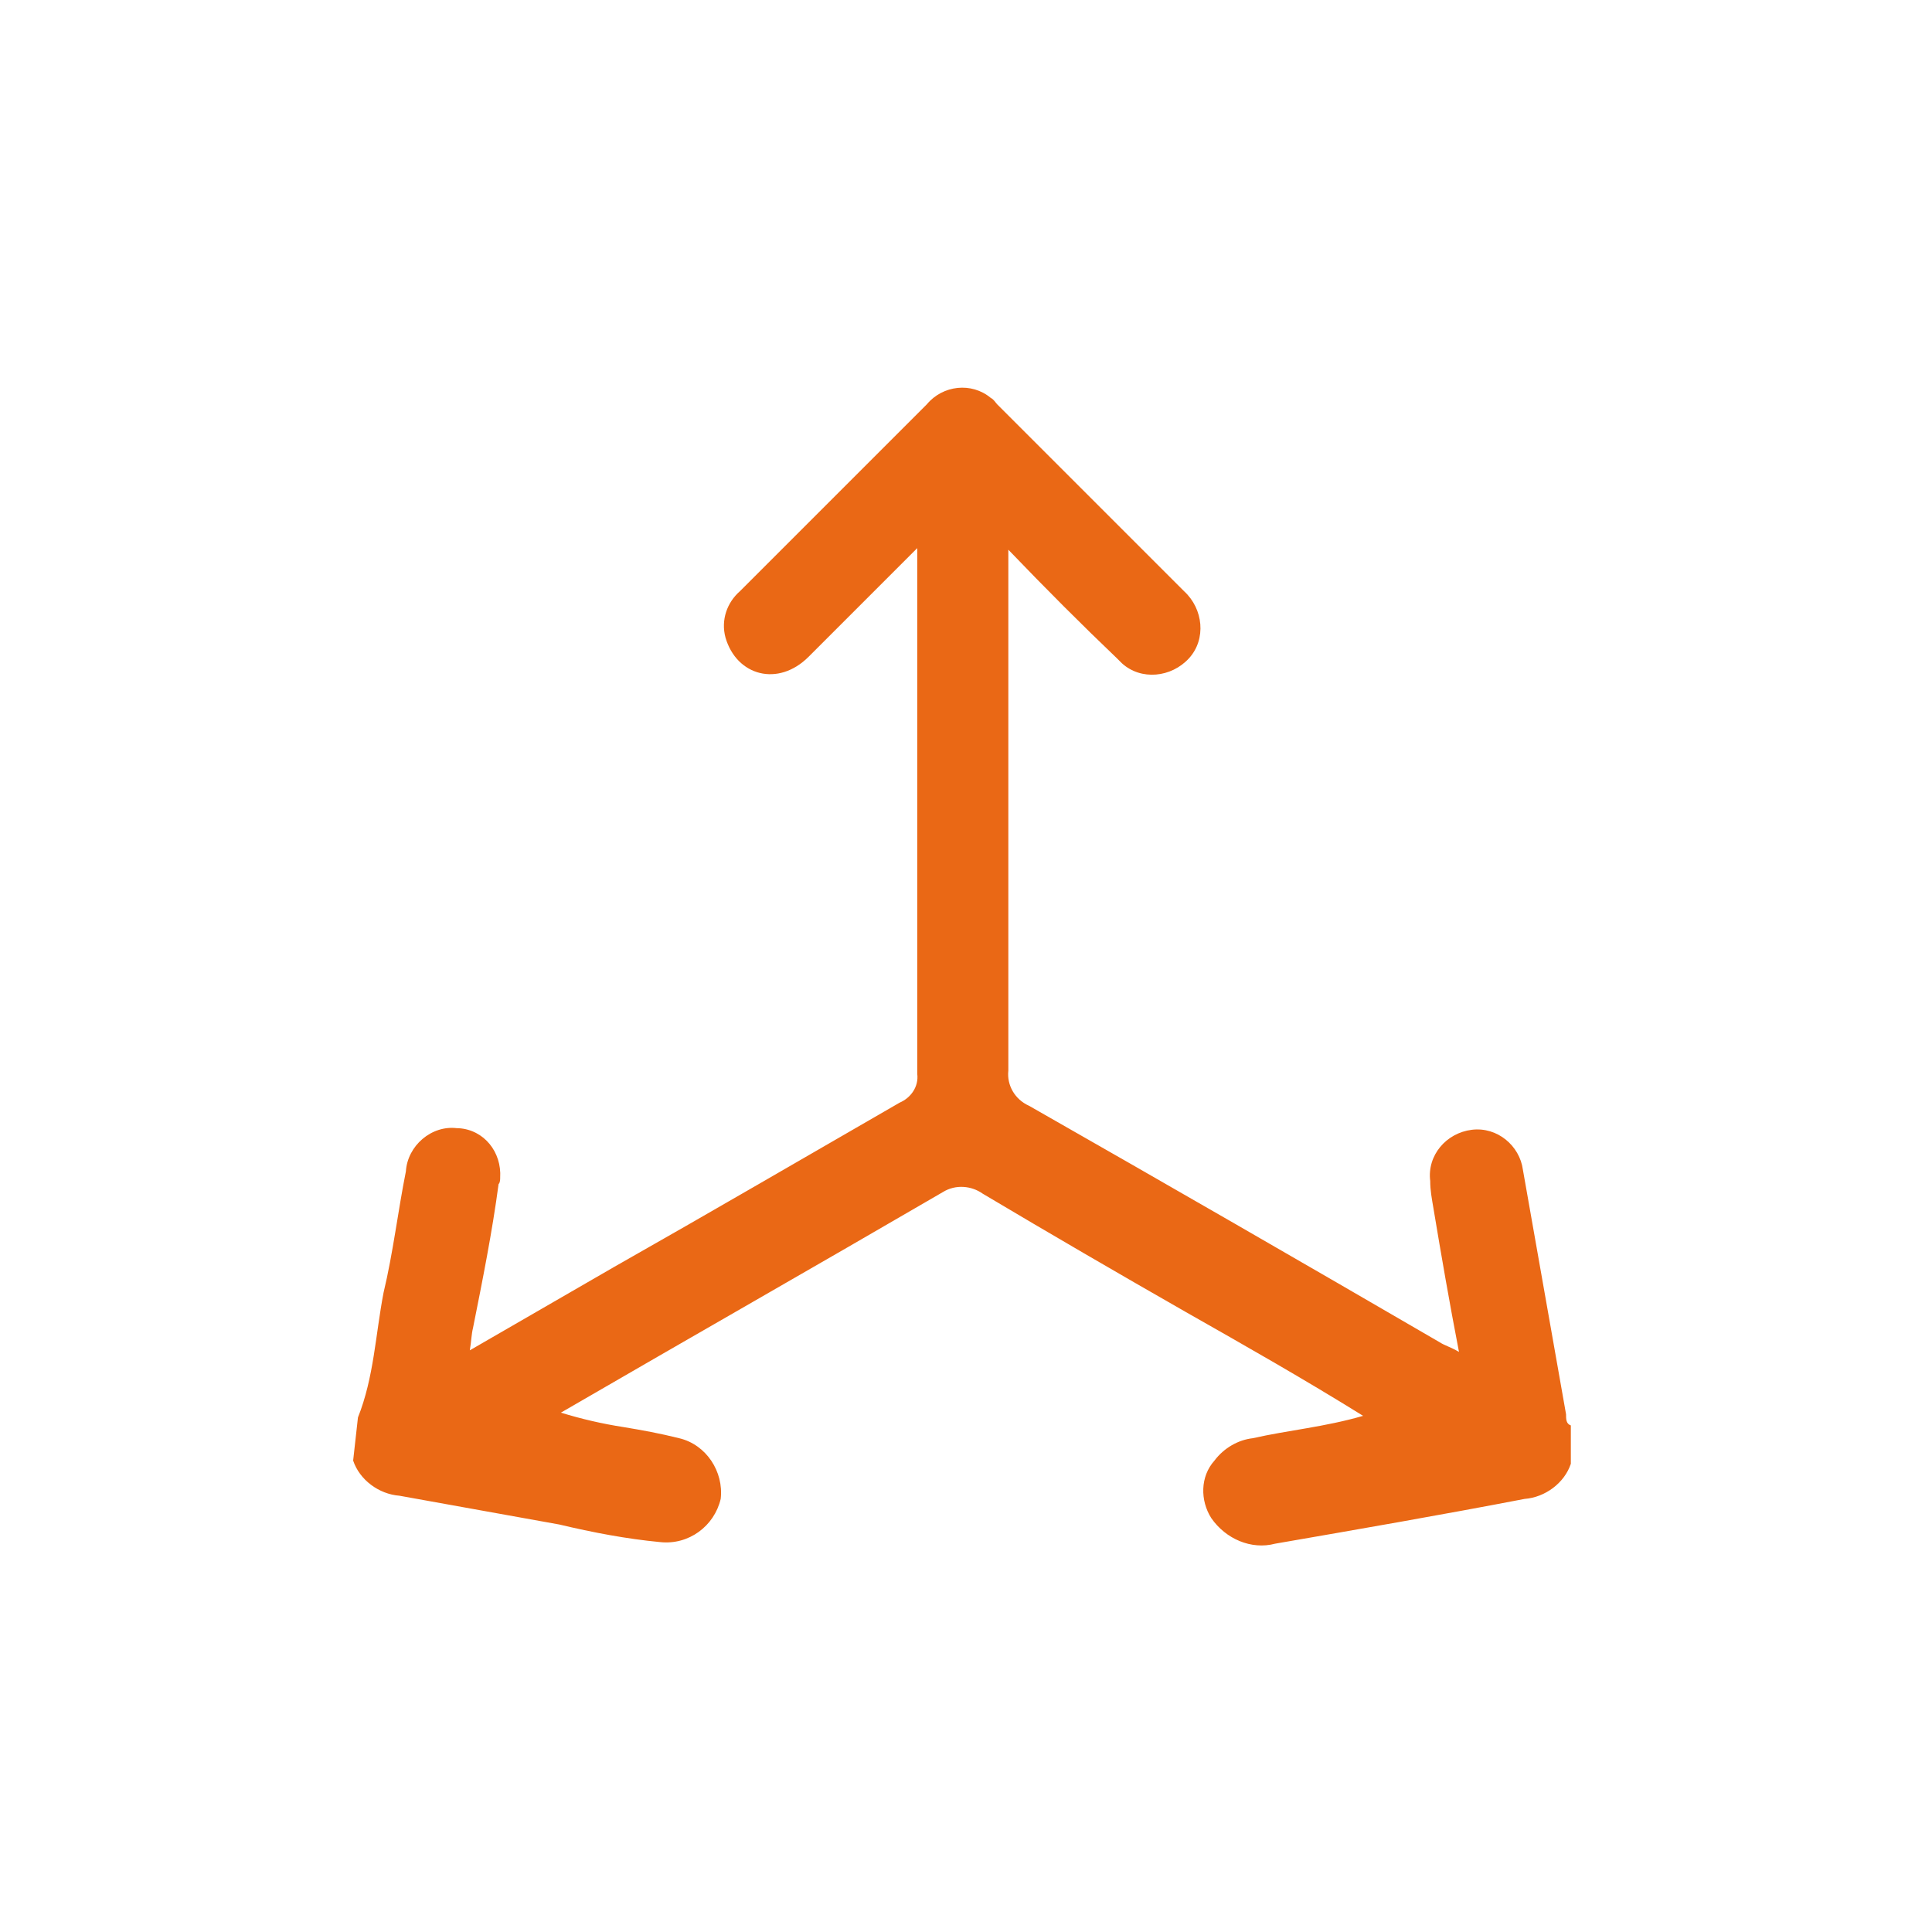 <?xml version="1.0" encoding="utf-8"?>
<!-- Generator: Adobe Illustrator 24.1.2, SVG Export Plug-In . SVG Version: 6.00 Build 0)  -->
<svg version="1.1" id="Camada_1" xmlns="http://www.w3.org/2000/svg" xmlns:xlink="http://www.w3.org/1999/xlink" x="0px" y="0px"
	 viewBox="0 0 120.9 120.9" style="enable-background:new 0 0 120.9 120.9;" xml:space="preserve">
<style type="text/css">
	.st0{fill:#EA6815;}
</style>
<path id="Caminho_4902" class="st0" d="M22.4,88.7c1-2.5,1.1-5.2,1.6-7.8c0.6-2.5,0.9-5.1,1.4-7.6c0.1-1.6,1.6-2.9,3.2-2.7
	c0,0,0,0,0.1,0c1.6,0.1,2.7,1.5,2.6,3.1c0,0.1,0,0.3-0.1,0.4c-0.4,3-1,6-1.6,9c-0.1,0.4-0.1,0.8-0.2,1.4l9-5.2
	c6-3.4,12-6.9,17.9-10.3c0.7-0.3,1.2-1,1.1-1.8c0-10.6,0-21.3,0-31.9c0-0.2,0-0.4,0-1c-2.4,2.4-4.6,4.6-6.8,6.8
	c-1.9,1.9-4.5,1.2-5.2-1.2c-0.3-1.1,0.1-2.2,0.9-2.9c3.9-3.9,7.8-7.8,11.7-11.7c1-1.2,2.8-1.4,4-0.4c0.2,0.1,0.3,0.3,0.4,0.4
	c3.9,3.9,7.8,7.8,11.7,11.7c1.2,1.1,1.4,3,0.3,4.2c-1.1,1.2-3,1.4-4.2,0.3c-0.1-0.1-0.2-0.2-0.3-0.3c-2.2-2.1-4.4-4.3-6.8-6.8v1.7
	c0,10.3,0,20.6,0,30.9c-0.1,0.9,0.4,1.8,1.3,2.2c8.6,4.9,17.1,9.8,25.7,14.8c0.3,0.2,0.7,0.3,1.2,0.6c-0.6-3.1-1.1-6-1.6-9
	c-0.1-0.6-0.2-1.1-0.2-1.7c-0.2-1.6,1-3,2.6-3.2c0,0,0,0,0,0c1.6-0.2,3,1,3.2,2.5c0.9,5.1,1.8,10.2,2.7,15.3c0,0.3,0,0.6,0.3,0.7
	v2.4c-0.4,1.2-1.6,2.1-2.9,2.2c-5.2,1-10.4,1.9-15.6,2.8c-1.5,0.4-3.1-0.3-4-1.6c-0.7-1.1-0.7-2.6,0.2-3.6c0.6-0.8,1.5-1.3,2.4-1.4
	c2.2-0.5,4.5-0.7,6.9-1.4c-3.7-2.3-7.4-4.4-11.1-6.5c-4.2-2.4-8.5-4.9-12.7-7.4c-0.7-0.5-1.7-0.6-2.5-0.1
	c-7.9,4.6-15.8,9.1-23.9,13.8c1.3,0.4,2.6,0.7,3.9,0.9c1.2,0.2,2.3,0.4,3.5,0.7c1.7,0.4,2.8,2.1,2.6,3.8c-0.4,1.7-2,2.9-3.8,2.7
	c-2.1-0.2-4.2-0.6-6.3-1.1c-3.3-0.6-6.7-1.2-10-1.8c-1.3-0.1-2.5-1-2.9-2.2L22.4,88.7z"/>
</svg>
